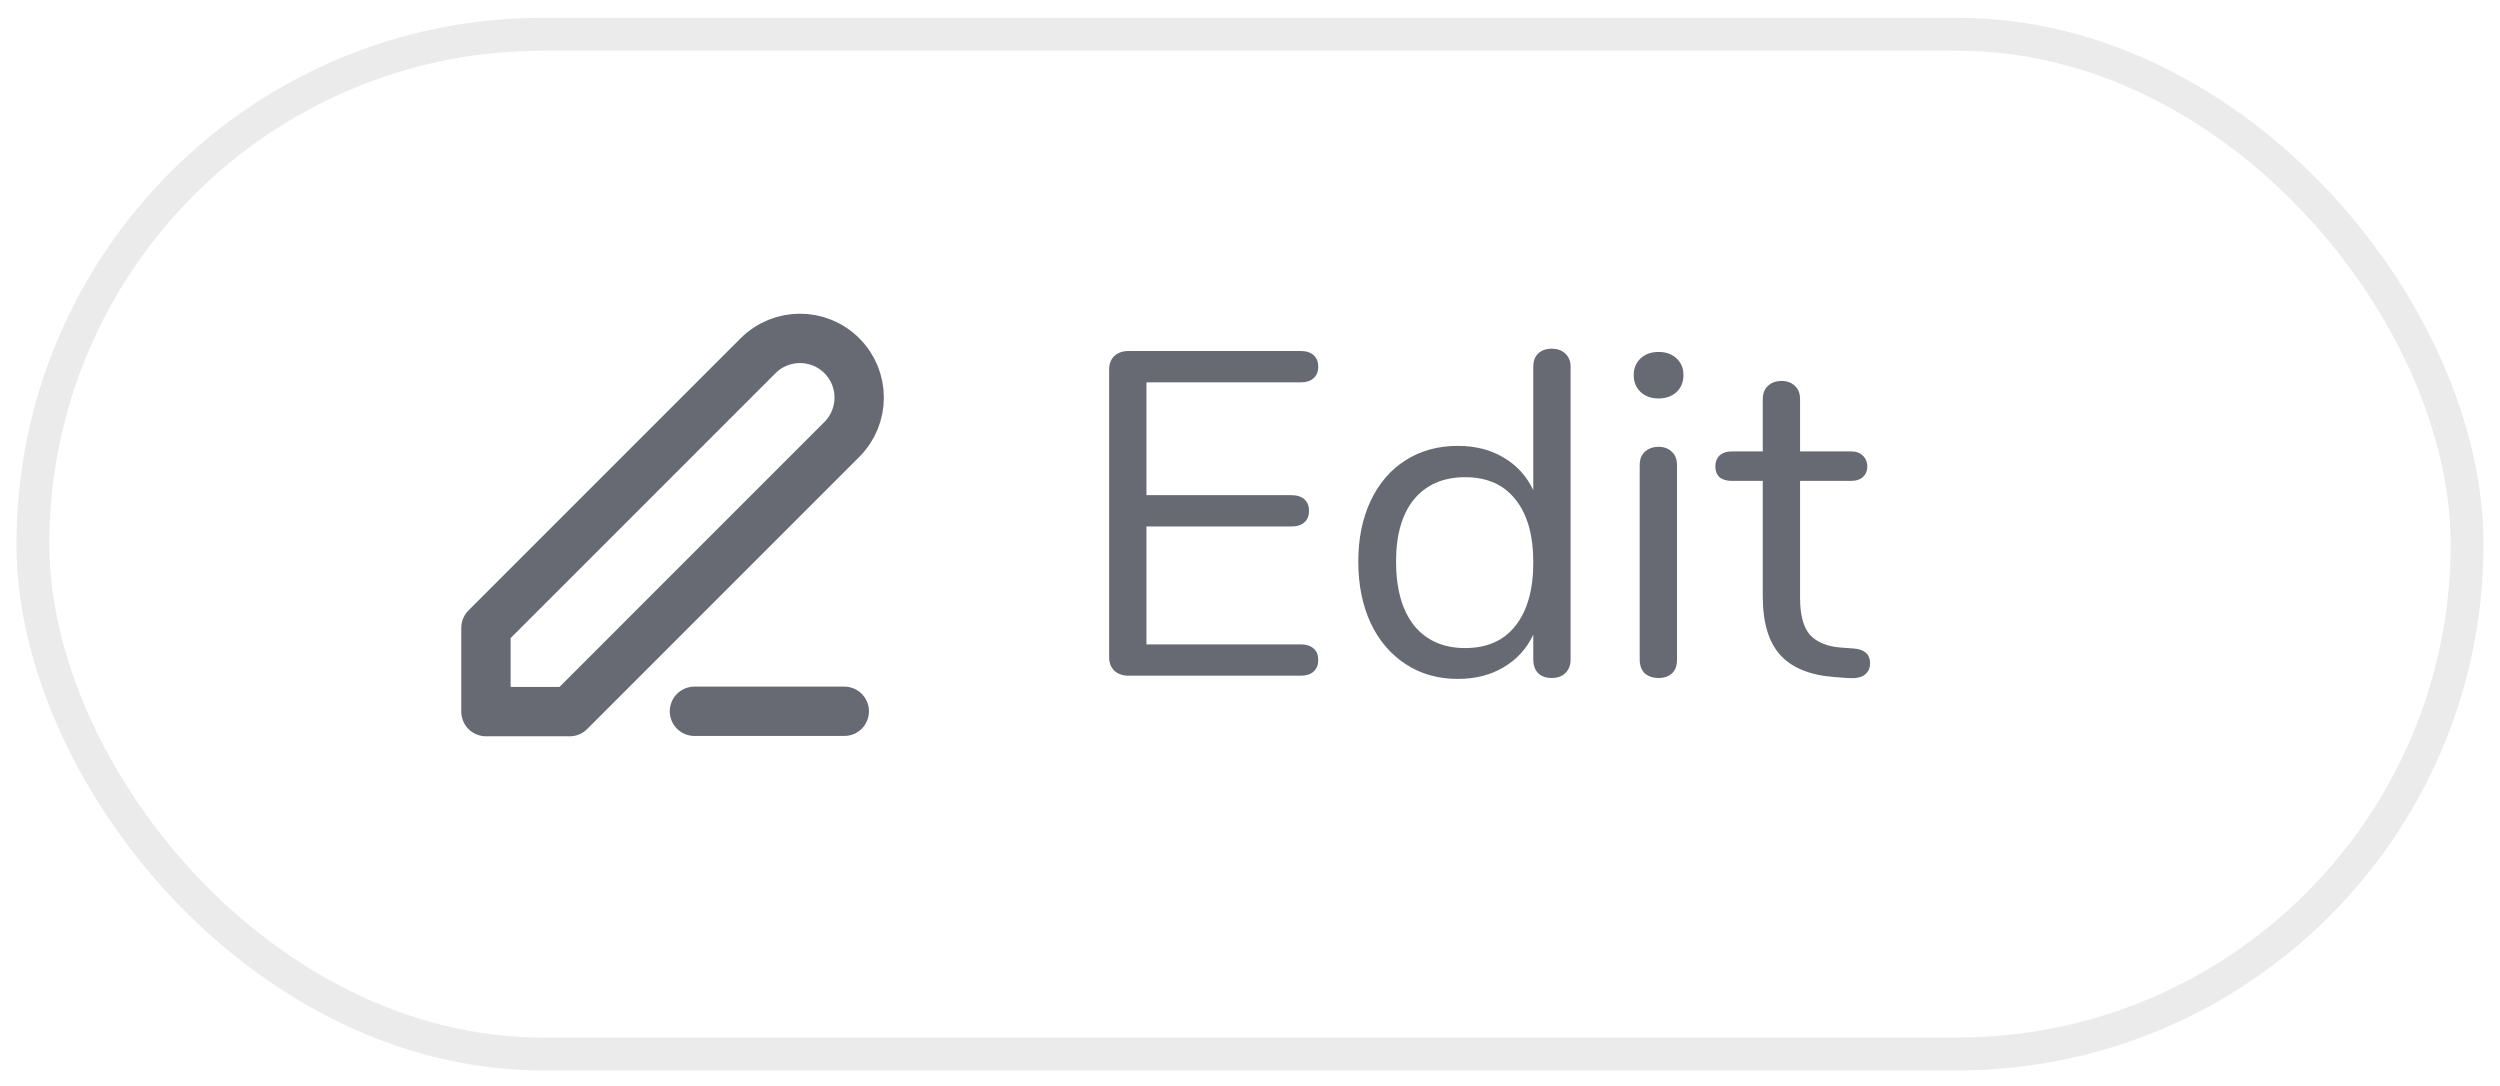 <svg width="76" height="33" viewBox="0 0 76 33" fill="none" xmlns="http://www.w3.org/2000/svg">
<path d="M34.306 20.541C34.129 20.541 33.984 20.49 33.872 20.387C33.769 20.284 33.718 20.149 33.718 19.981V11.231C33.718 11.063 33.769 10.928 33.872 10.825C33.984 10.722 34.129 10.671 34.306 10.671H39.542C39.71 10.671 39.841 10.713 39.934 10.797C40.027 10.881 40.074 10.998 40.074 11.147C40.074 11.296 40.027 11.413 39.934 11.497C39.841 11.581 39.71 11.623 39.542 11.623H34.852V15.053H39.262C39.43 15.053 39.561 15.095 39.654 15.179C39.747 15.263 39.794 15.38 39.794 15.529C39.794 15.678 39.747 15.795 39.654 15.879C39.561 15.963 39.43 16.005 39.262 16.005H34.852V19.589H39.542C39.71 19.589 39.841 19.631 39.934 19.715C40.027 19.79 40.074 19.906 40.074 20.065C40.074 20.214 40.027 20.331 39.934 20.415C39.841 20.499 39.71 20.541 39.542 20.541H34.306ZM47.172 10.601C47.35 10.601 47.49 10.652 47.592 10.755C47.695 10.858 47.746 10.988 47.746 11.147V20.051C47.746 20.219 47.695 20.354 47.592 20.457C47.49 20.56 47.35 20.611 47.172 20.611C46.995 20.611 46.855 20.56 46.752 20.457C46.659 20.354 46.612 20.219 46.612 20.051V19.295C46.407 19.724 46.104 20.056 45.702 20.289C45.31 20.522 44.848 20.639 44.316 20.639C43.719 20.639 43.192 20.49 42.734 20.191C42.277 19.892 41.922 19.477 41.67 18.945C41.418 18.404 41.292 17.778 41.292 17.069C41.292 16.369 41.418 15.753 41.67 15.221C41.922 14.689 42.277 14.278 42.734 13.989C43.192 13.7 43.719 13.555 44.316 13.555C44.848 13.555 45.31 13.672 45.702 13.905C46.104 14.138 46.407 14.47 46.612 14.899V11.147C46.612 10.979 46.659 10.848 46.752 10.755C46.855 10.652 46.995 10.601 47.172 10.601ZM44.54 19.701C45.203 19.701 45.712 19.477 46.066 19.029C46.43 18.572 46.612 17.928 46.612 17.097C46.612 16.266 46.43 15.627 46.066 15.179C45.712 14.731 45.203 14.507 44.54 14.507C43.878 14.507 43.36 14.731 42.986 15.179C42.622 15.627 42.44 16.257 42.44 17.069C42.44 17.9 42.622 18.548 42.986 19.015C43.36 19.472 43.878 19.701 44.54 19.701ZM50.421 20.611C50.253 20.611 50.113 20.564 50.001 20.471C49.898 20.368 49.847 20.228 49.847 20.051V14.143C49.847 13.966 49.898 13.83 50.001 13.737C50.113 13.634 50.253 13.583 50.421 13.583C50.589 13.583 50.724 13.634 50.827 13.737C50.929 13.83 50.981 13.966 50.981 14.143V20.051C50.981 20.238 50.929 20.378 50.827 20.471C50.724 20.564 50.589 20.611 50.421 20.611ZM50.421 12.113C50.197 12.113 50.015 12.048 49.875 11.917C49.735 11.786 49.665 11.614 49.665 11.399C49.665 11.194 49.735 11.026 49.875 10.895C50.015 10.764 50.197 10.699 50.421 10.699C50.645 10.699 50.827 10.764 50.967 10.895C51.107 11.026 51.177 11.194 51.177 11.399C51.177 11.614 51.107 11.786 50.967 11.917C50.827 12.048 50.645 12.113 50.421 12.113ZM56.36 19.715C56.687 19.743 56.85 19.892 56.85 20.163C56.85 20.322 56.789 20.443 56.668 20.527C56.556 20.602 56.383 20.63 56.15 20.611L55.772 20.583C55.026 20.527 54.475 20.303 54.12 19.911C53.766 19.519 53.588 18.926 53.588 18.133V14.619H52.65C52.492 14.619 52.365 14.582 52.272 14.507C52.188 14.423 52.146 14.316 52.146 14.185C52.146 14.045 52.188 13.933 52.272 13.849C52.365 13.765 52.492 13.723 52.65 13.723H53.588V12.141C53.588 11.964 53.639 11.828 53.742 11.735C53.845 11.632 53.985 11.581 54.162 11.581C54.33 11.581 54.465 11.632 54.568 11.735C54.671 11.828 54.722 11.964 54.722 12.141V13.723H56.276C56.425 13.723 56.542 13.765 56.626 13.849C56.719 13.933 56.766 14.045 56.766 14.185C56.766 14.316 56.719 14.423 56.626 14.507C56.542 14.582 56.425 14.619 56.276 14.619H54.722V18.189C54.722 18.702 54.825 19.076 55.03 19.309C55.245 19.533 55.562 19.659 55.982 19.687L56.36 19.715Z" fill="#030516" fill-opacity="0.6"/>
<rect x="1" y="1.041" width="74" height="31" rx="15.5" stroke="#030516" stroke-opacity="0.08"/>
<path fill-rule="evenodd" clip-rule="evenodd" d="M23.046 10.814C23.749 10.111 24.889 10.111 25.592 10.814V10.814C26.295 11.517 26.295 12.656 25.592 13.359L23.979 14.972L20.118 18.833L17.319 21.633L14.773 21.633L14.773 19.087L23.046 10.814Z" stroke="#030516" stroke-opacity="0.6" stroke-width="1.5" stroke-linejoin="round"/>
<path d="M21.111 21.623H25.666" stroke="#030516" stroke-opacity="0.6" stroke-width="1.5" stroke-linecap="round"/>
</svg>
